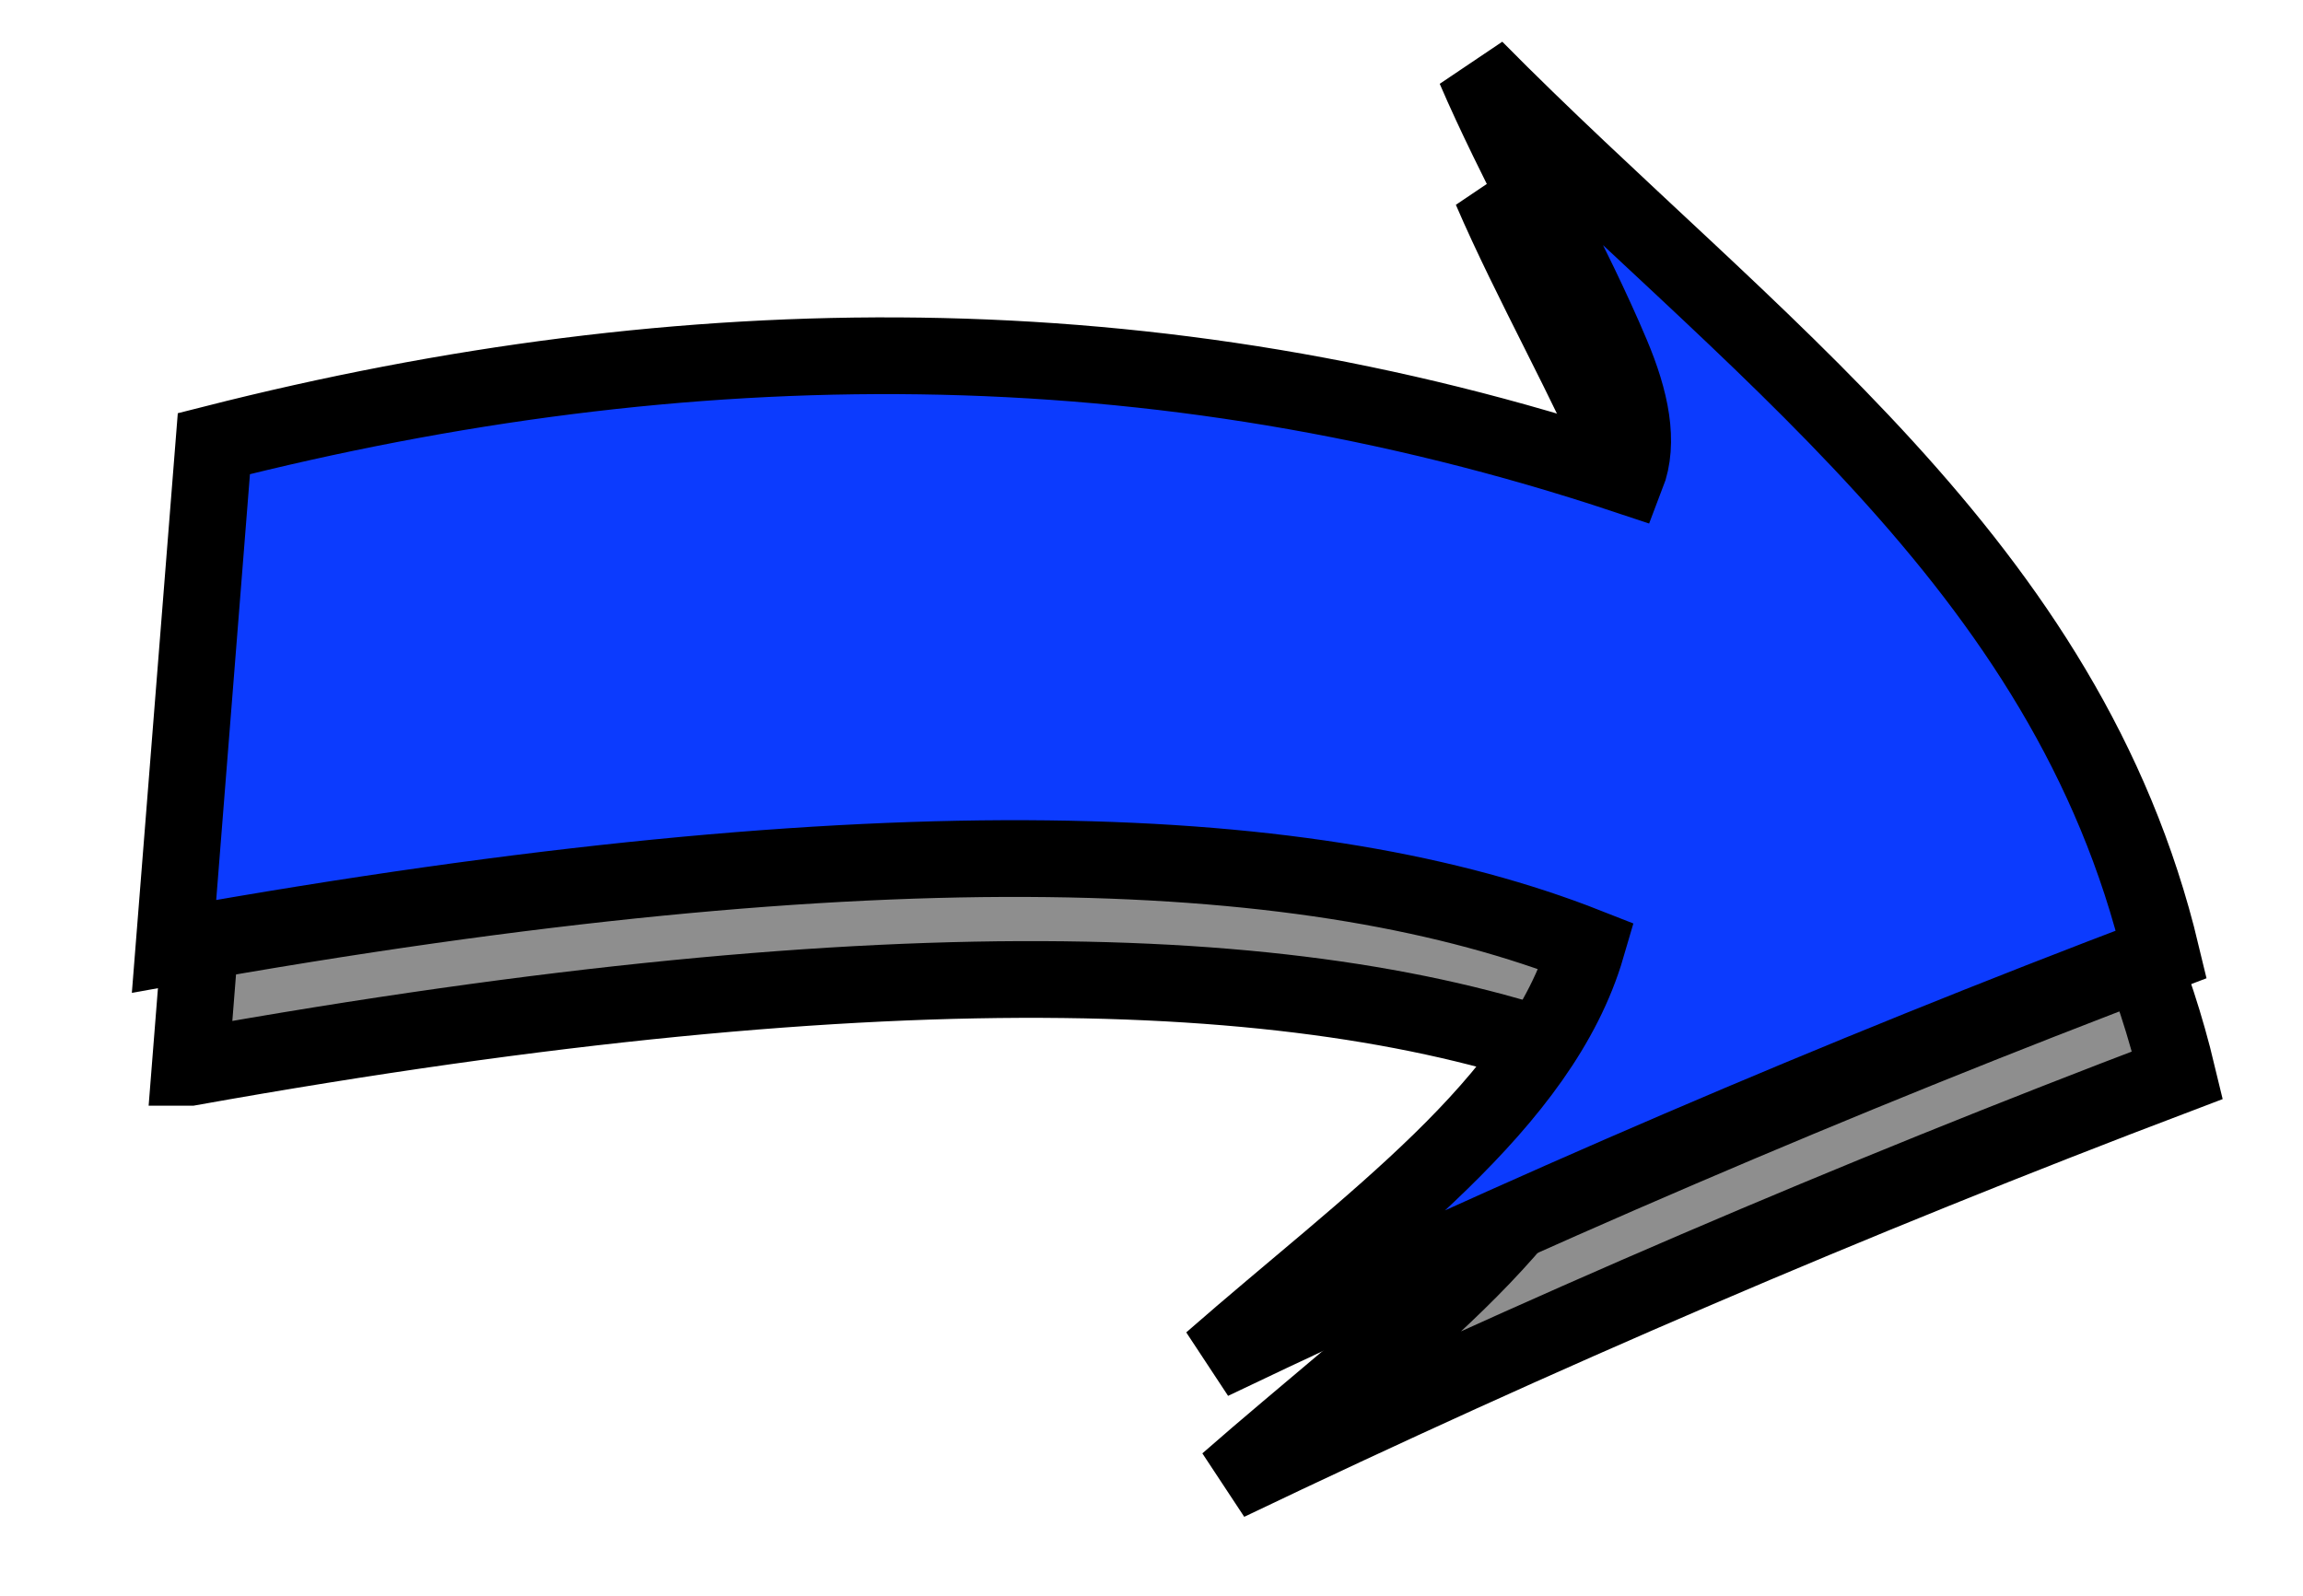 <?xml version="1.0" encoding="UTF-8"?>
<svg version="1.0" viewBox="0 0 204.04 141.41" xmlns="http://www.w3.org/2000/svg">
<defs>
<filter id="a">
<feGaussianBlur stdDeviation="4.328"/>
</filter>
</defs>
<g transform="translate(-460.12 -369)">
<g transform="translate(91.429 4.286)" fill-rule="evenodd" stroke="#000" stroke-width="6.8">
<path d="m385.54 459.3c63.33-11.33 101.34-9.38 125.15 0-4.08 14-19.27 24.52-33.23 36.77 27.4-13.11 55.19-25.08 84.15-36.07-8.34-34.82-36.77-54.13-60.81-78.48 3.52 8.18 8.64 17.16 12.08 25.32 1.73 4.09 2.49 7.79 1.35 10.74-41.72-13.9-83.44-13.43-125.16-2.83l-3.53 44.55z" fill="#8e8e8e" filter="url(#a)"/>
<path d="m384.11 448.58c63.34-11.32 101.34-9.38 125.16 0-4.09 14.01-19.27 24.53-33.24 36.77 27.4-13.1 55.19-25.08 84.15-36.06-8.34-34.83-36.77-54.14-60.81-78.49 3.52 8.19 8.65 17.16 12.08 25.32 1.73 4.09 2.49 7.8 1.35 10.74-41.72-13.89-83.44-13.43-125.16-2.83l-3.53 44.55z" fill="#0c3bfe"/>
</g>
</g>
</svg>
